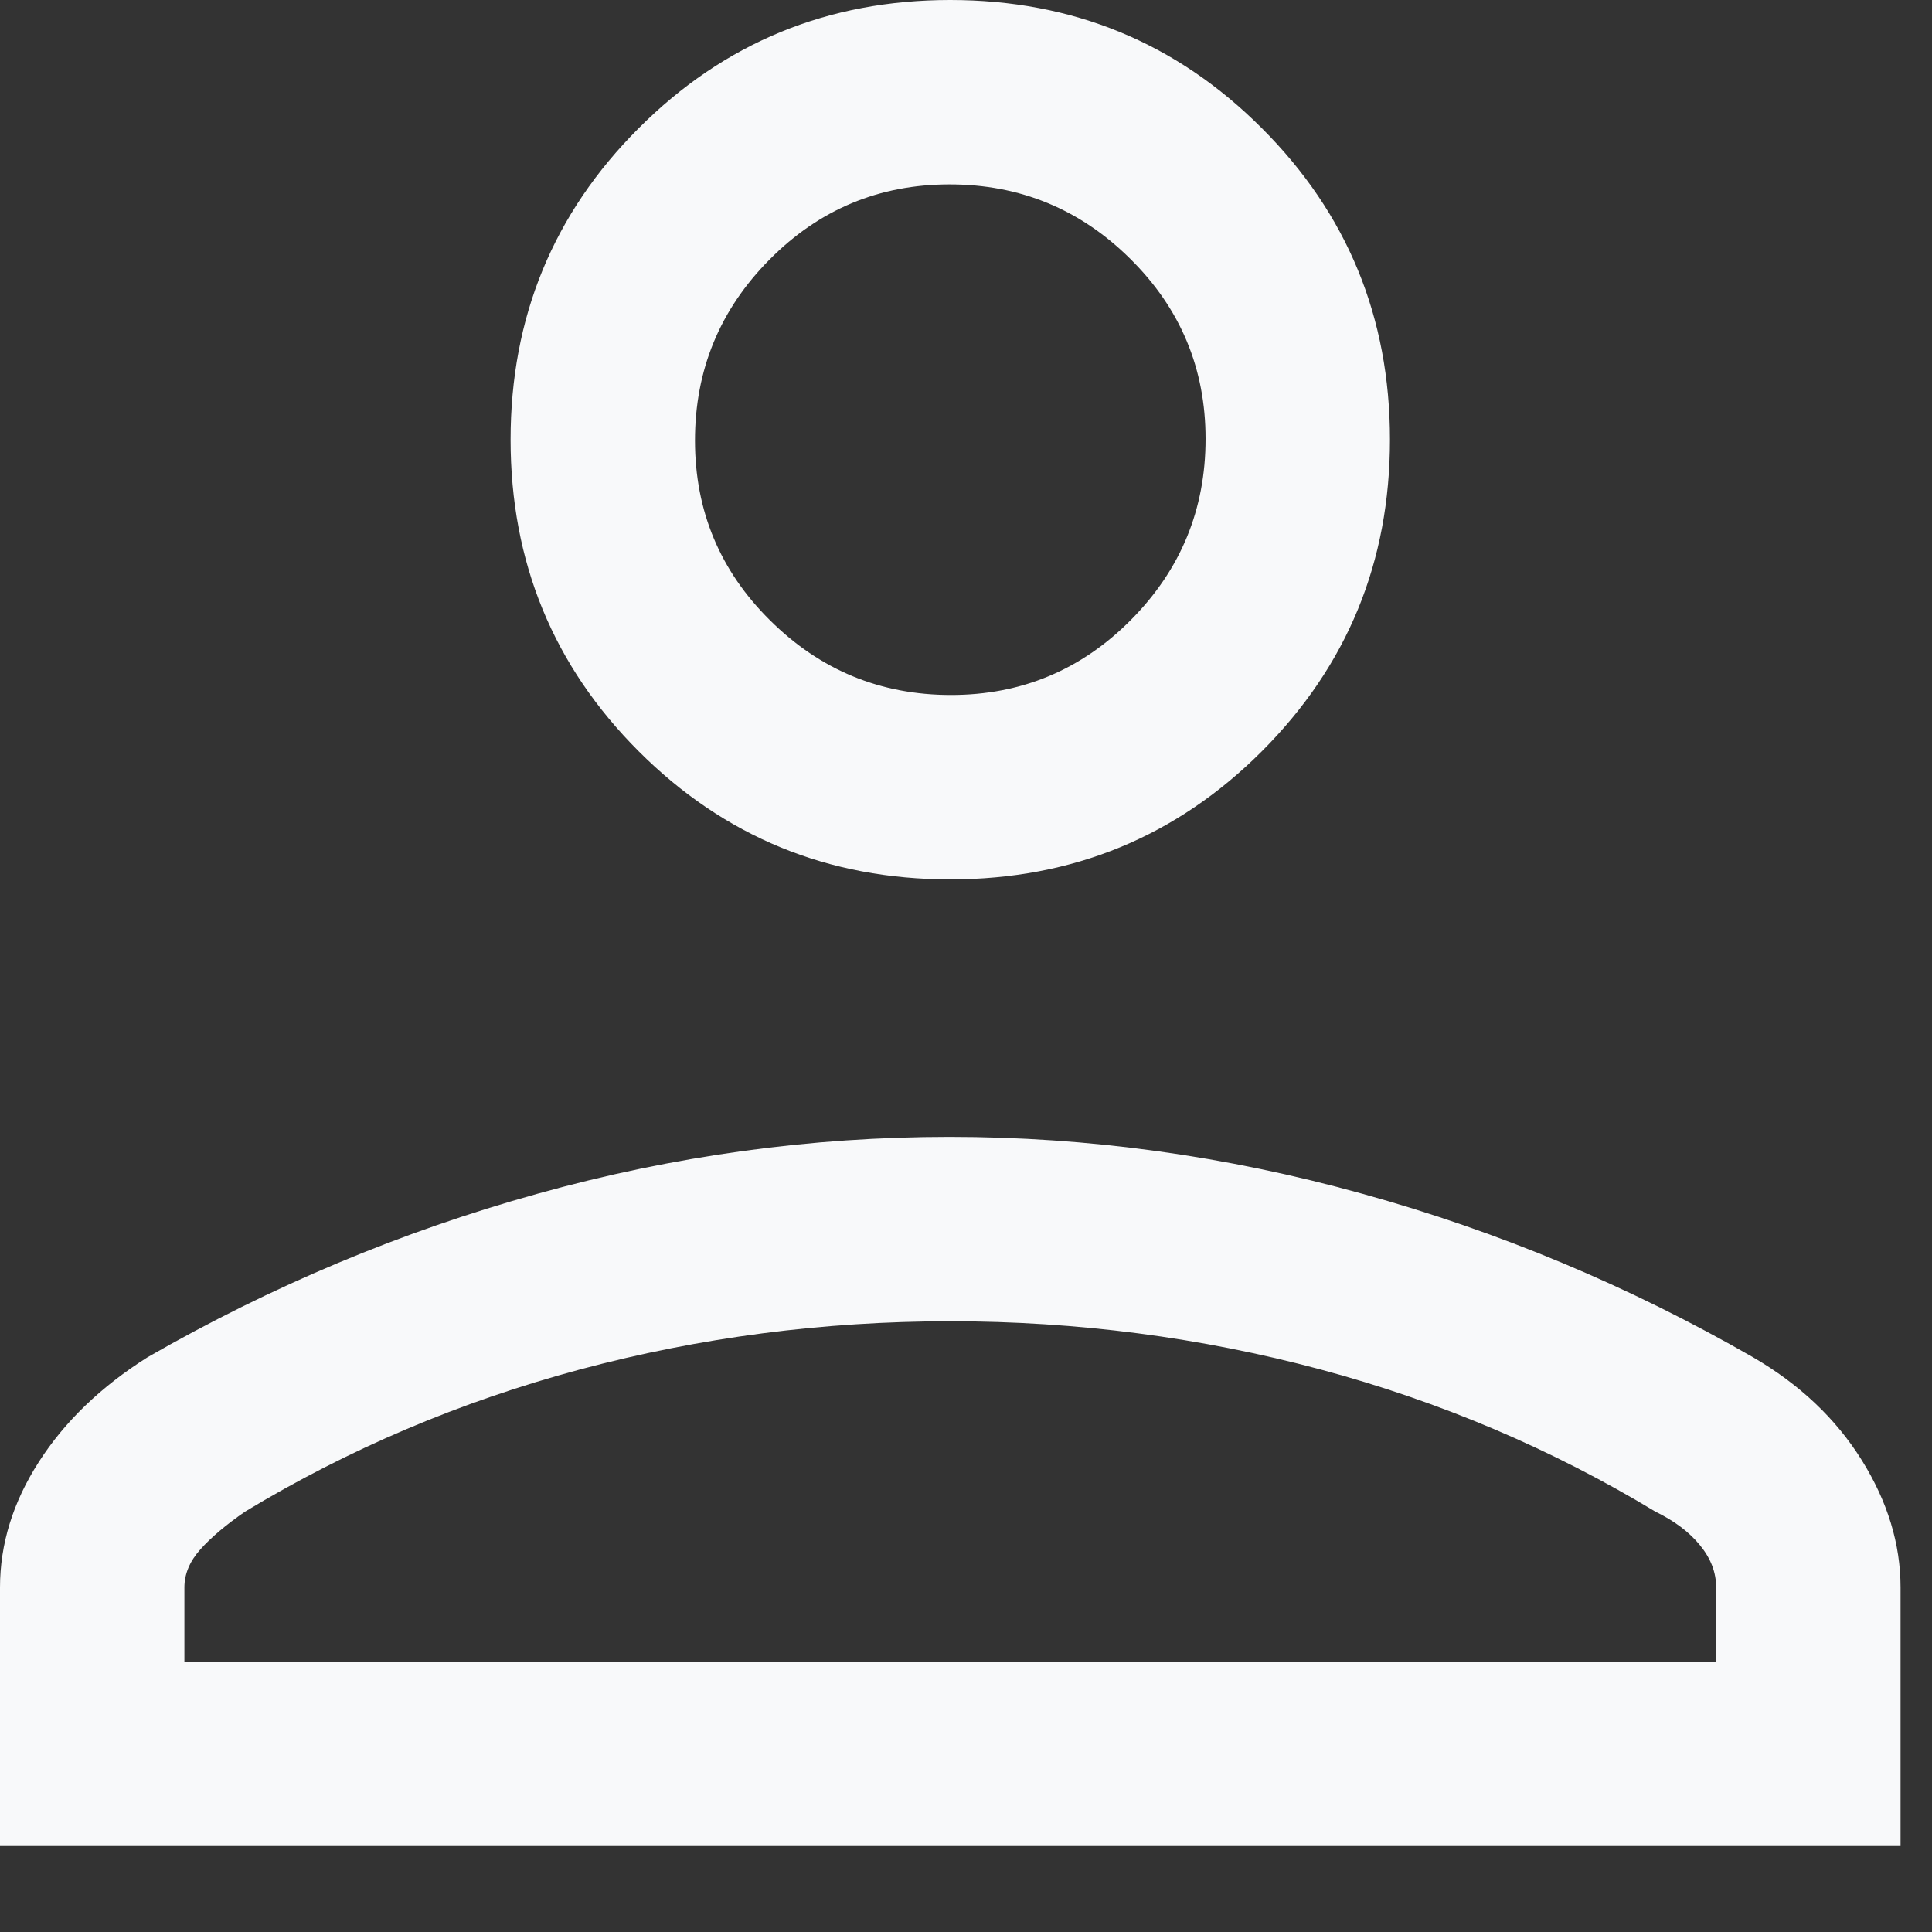 <?xml version="1.0" encoding="utf-8"?>
<svg xmlns="http://www.w3.org/2000/svg" fill="none" height="100%" overflow="visible" preserveAspectRatio="none" style="display: block;" viewBox="0 0 18 18" width="100%">
<rect x="0" y="0" width="18" height="18" fill="#333333" stroke="none"/>
<path d="M8.853 8.193C7.714 8.193 6.746 7.795 5.951 7C5.155 6.204 4.757 5.236 4.757 4.096C4.757 2.957 5.155 1.989 5.951 1.194C6.746 0.398 7.714 0 8.853 0C9.993 0 10.961 0.398 11.756 1.194C12.552 1.989 12.95 2.957 12.95 4.096C12.95 5.236 12.552 6.204 11.756 7C10.961 7.795 9.993 8.193 8.853 8.193ZM0 17.199V14.79C0 14.385 0.121 13.995 0.362 13.62C0.603 13.244 0.941 12.919 1.375 12.645C2.527 11.983 3.737 11.475 5.007 11.122C6.276 10.768 7.556 10.592 8.847 10.592C10.137 10.592 11.419 10.768 12.693 11.122C13.967 11.475 15.18 11.983 16.332 12.645C16.766 12.897 17.104 13.217 17.345 13.603C17.586 13.989 17.707 14.385 17.707 14.79V17.199H0ZM1.718 15.481H15.989V14.79C15.989 14.65 15.939 14.519 15.838 14.396C15.738 14.273 15.599 14.169 15.422 14.083C14.46 13.501 13.42 13.059 12.303 12.759C11.186 12.46 10.036 12.31 8.853 12.31C7.671 12.31 6.521 12.46 5.404 12.759C4.287 13.059 3.247 13.501 2.284 14.083C2.107 14.205 1.968 14.322 1.868 14.434C1.768 14.545 1.718 14.664 1.718 14.79V15.481ZM8.86 6.475C9.516 6.475 10.076 6.241 10.538 5.774C11.001 5.307 11.232 4.746 11.232 4.089C11.232 3.433 10.998 2.874 10.531 2.412C10.064 1.949 9.503 1.718 8.847 1.718C8.19 1.718 7.631 1.952 7.169 2.419C6.706 2.886 6.475 3.448 6.475 4.104C6.475 4.76 6.708 5.319 7.176 5.781C7.643 6.244 8.204 6.475 8.86 6.475Z" fill="#F8F9FA" id="Vector"/>
</svg>
